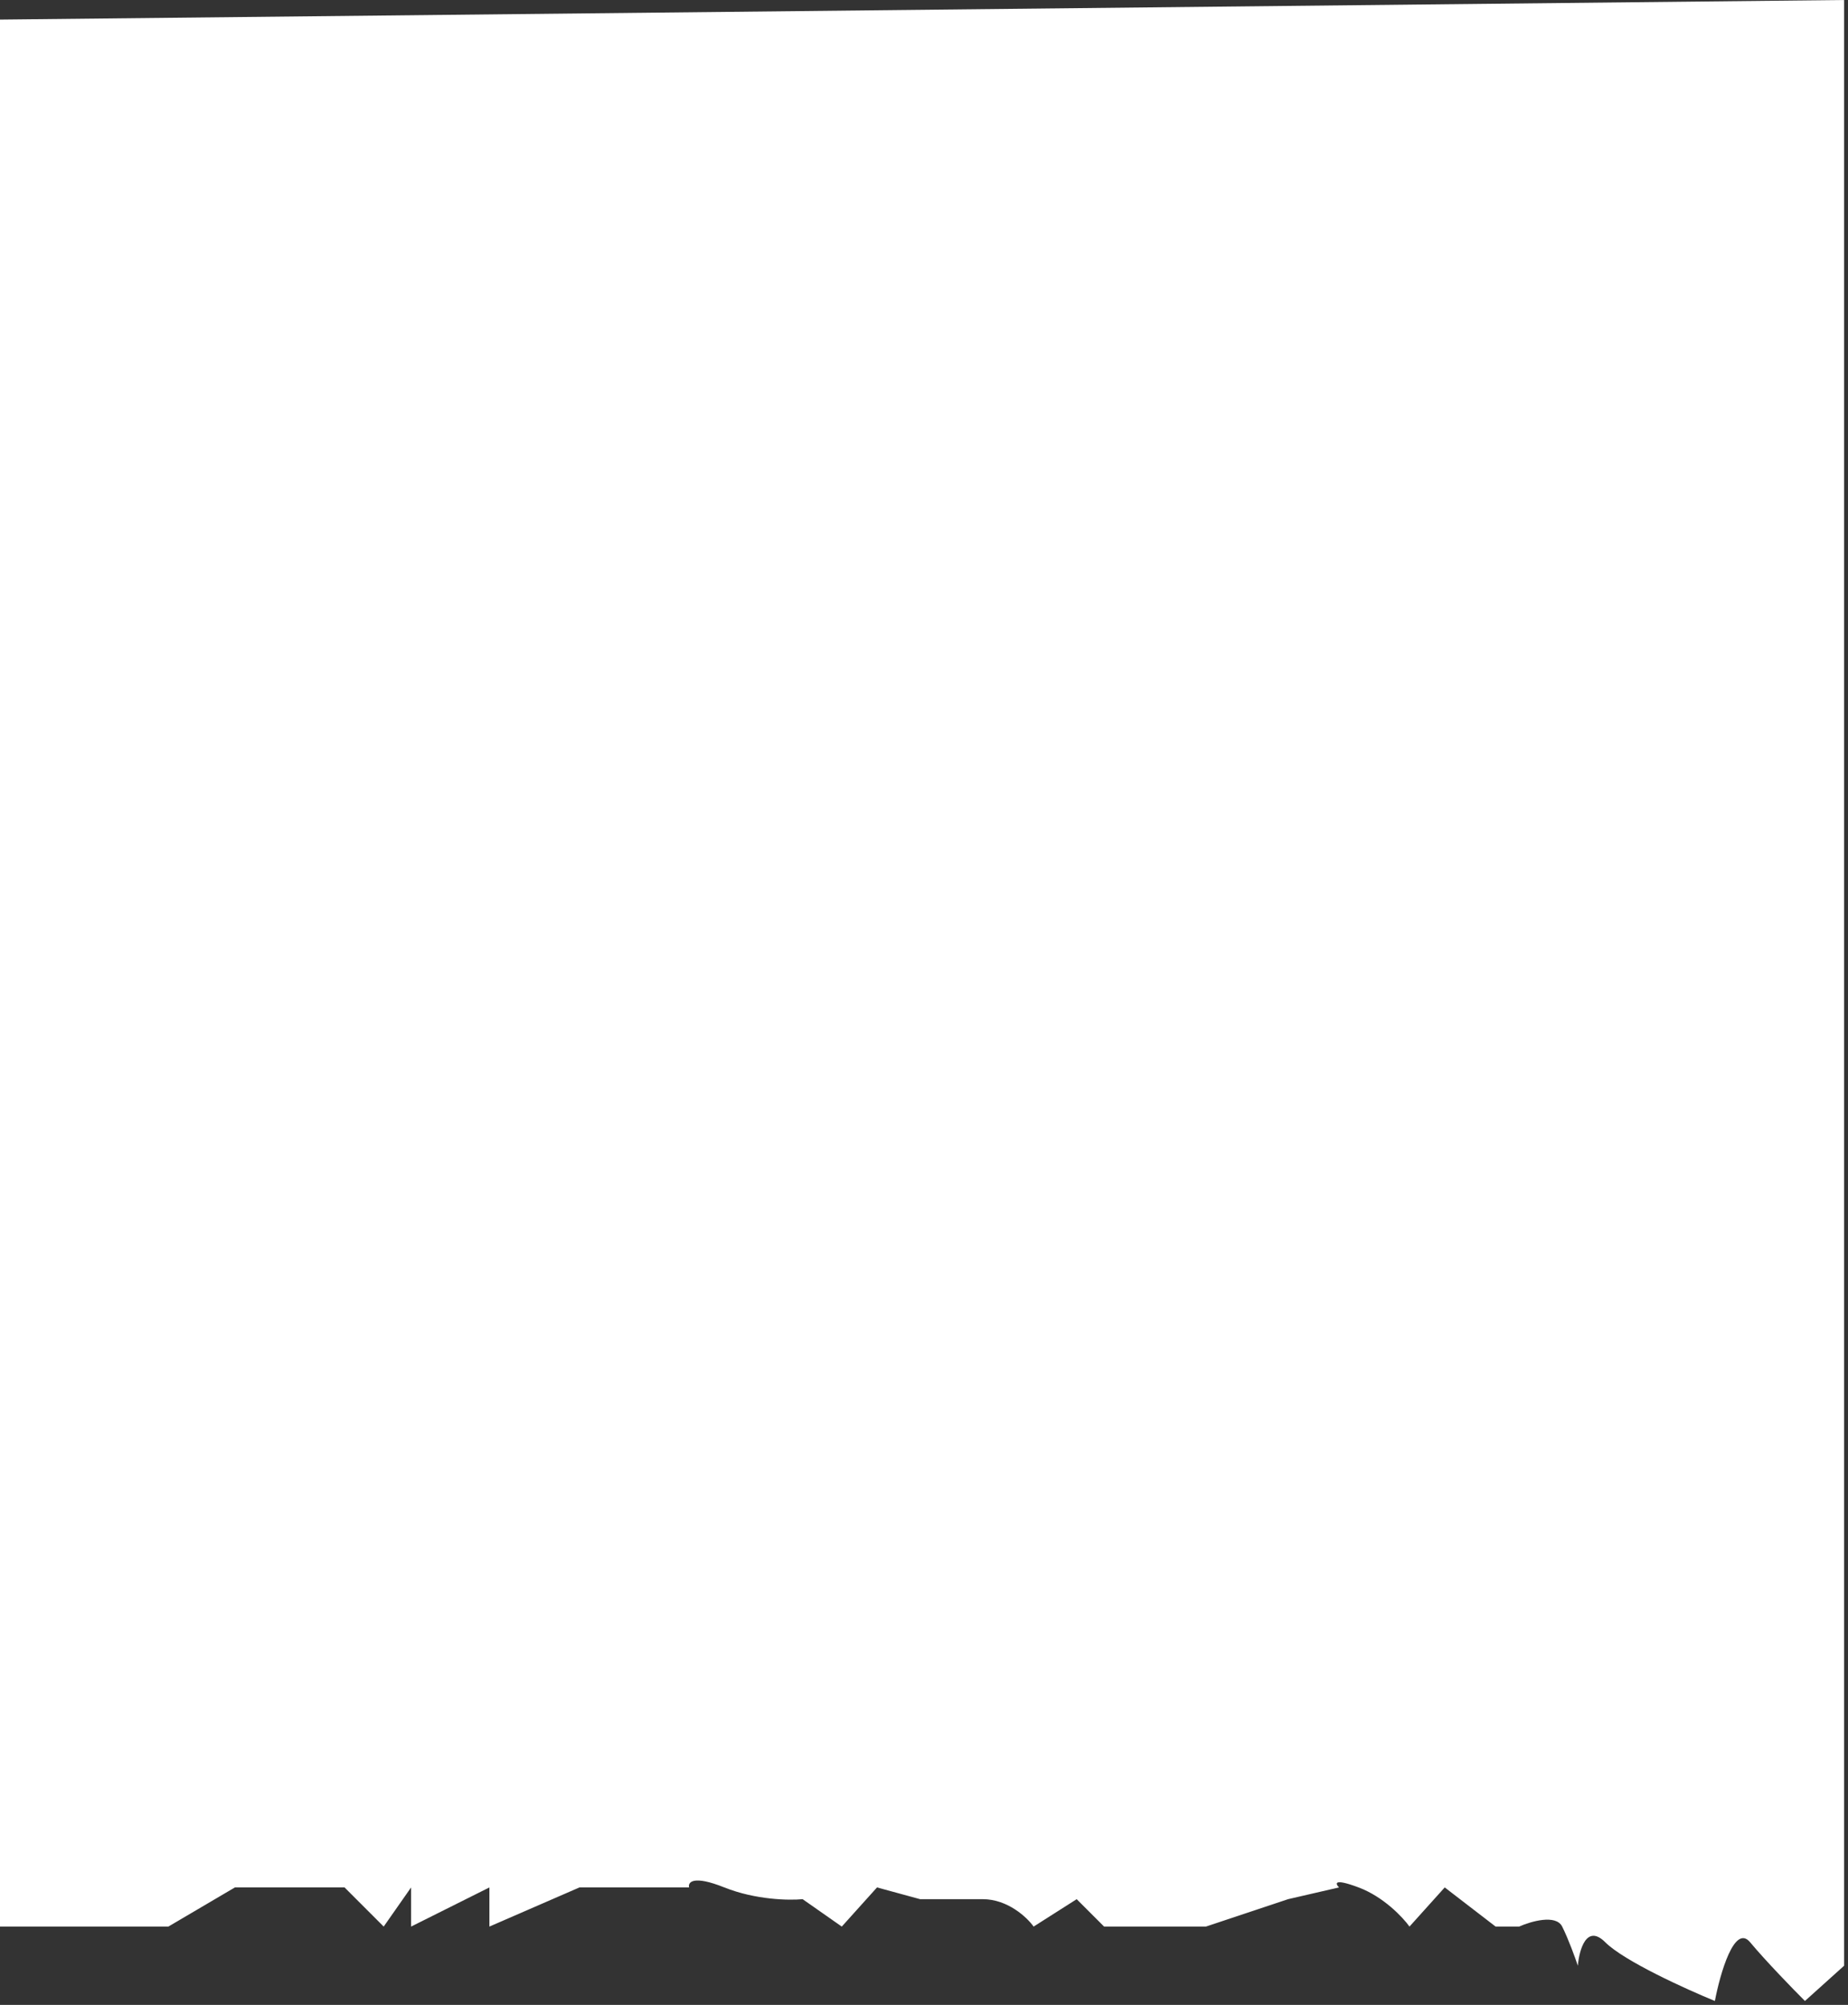 <?xml version="1.0" encoding="UTF-8" standalone="no"?><svg xmlns="http://www.w3.org/2000/svg" fill="none" height="256" style="fill: none" viewBox="0 0 236 256" width="236"><rect x="0" y="0" width="236" height="256" fill="#333333" stroke="none"/><path d="M0 246V2.5L235.5 0V251L230.5 255.5C229 254 225.5 250.4 223.5 248C221.5 245.6 219.667 252 219 255.5C215.333 254 207.4 250.4 205 248C202.6 245.6 201.667 249 201.5 251C201.167 250 200.3 247.6 199.5 246C198.7 244.4 195.5 245.333 194 246H191L184.5 241L180 246C179.167 244.833 176.7 242.2 173.5 241C170.3 239.8 170.5 240.5 171 241L164.5 242.5L154 246H147H143.5H141L137.5 242.5L132 246C131.167 244.833 128.7 242.5 125.5 242.5H117.5L112 241L107.5 246L102.5 242.5C100.833 242.667 96.5 242.6 92.5 241C88.5 239.4 87.833 240.333 88 241H84.5H79.5H74L62.5 246V241L52.5 246V241L49 246L44 241H38.5H30L21.5 246H11.5H0Z" fill="#ffffff"/></svg>
